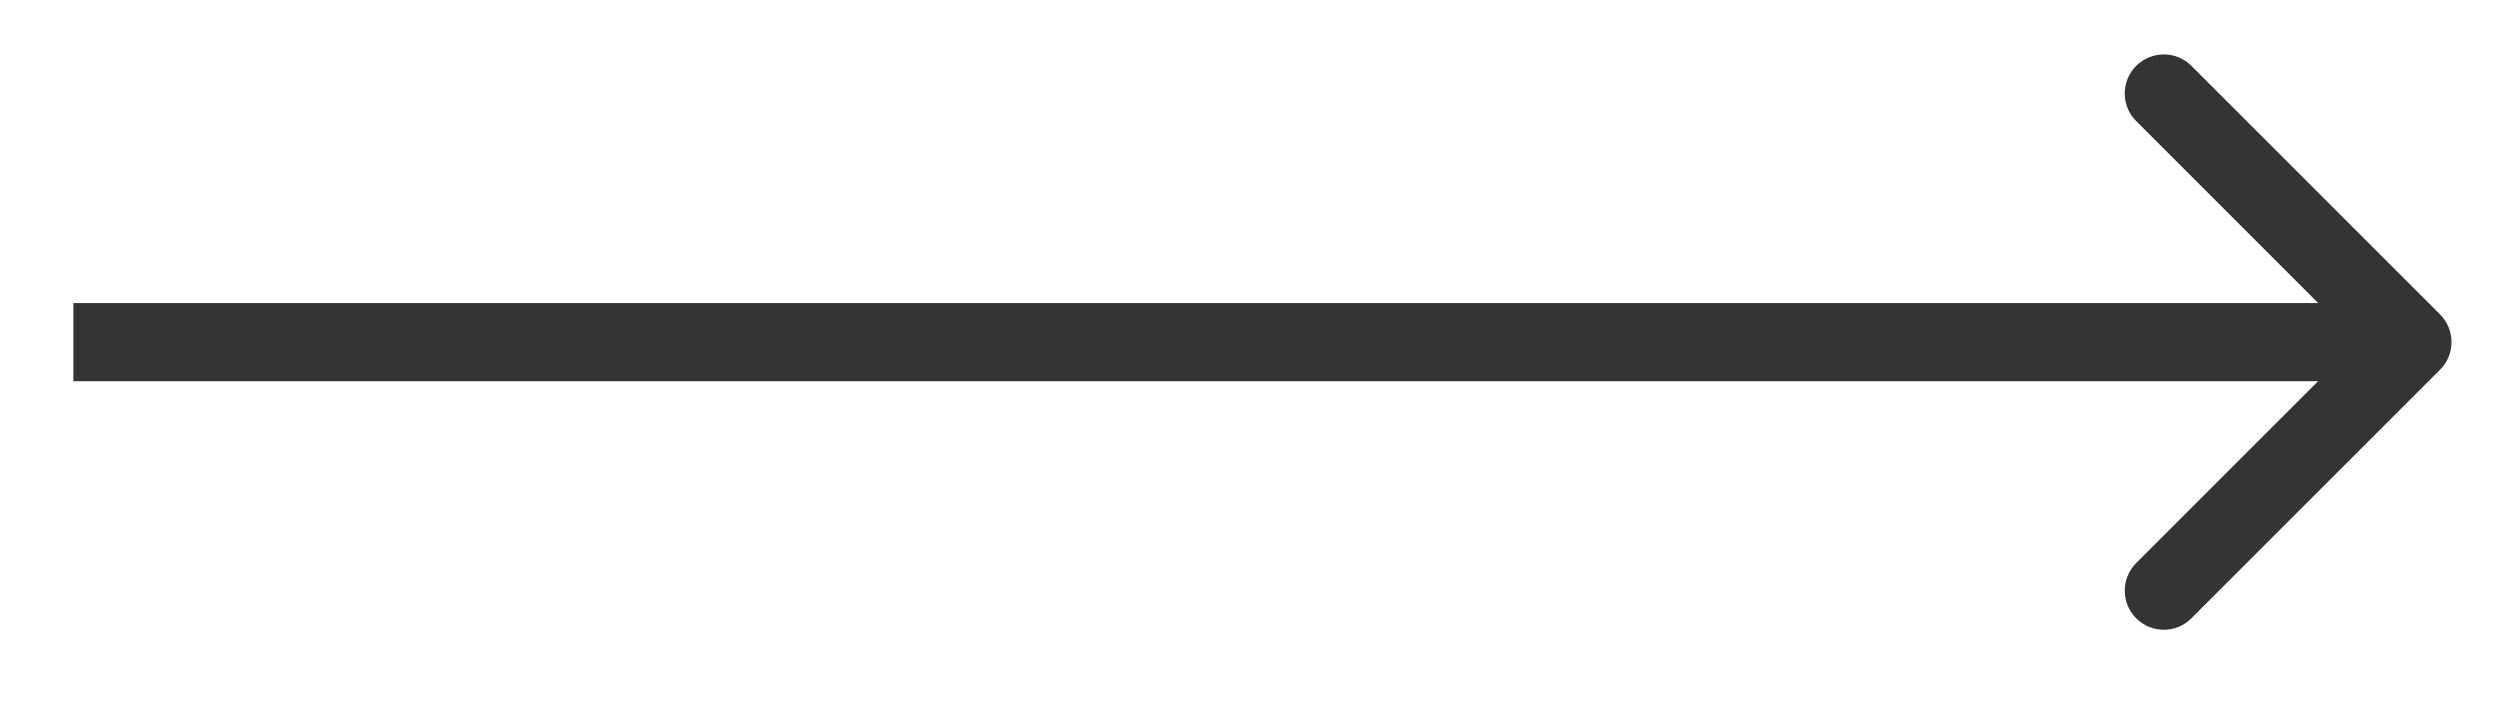 <svg width="32" height="9" viewBox="0 0 32 9" fill="none" xmlns="http://www.w3.org/2000/svg">
<path d="M31.233 4.732C31.428 4.537 31.428 4.221 31.233 4.025L28.05 0.843C27.855 0.648 27.539 0.648 27.343 0.843C27.148 1.039 27.148 1.355 27.343 1.55L30.172 4.379L27.343 7.207C27.148 7.403 27.148 7.719 27.343 7.914C27.539 8.11 27.855 8.11 28.05 7.914L31.233 4.732ZM0.939 4.879L30.879 4.879L30.879 3.879L0.939 3.879L0.939 4.879Z" fill="#343434"/>
</svg>
